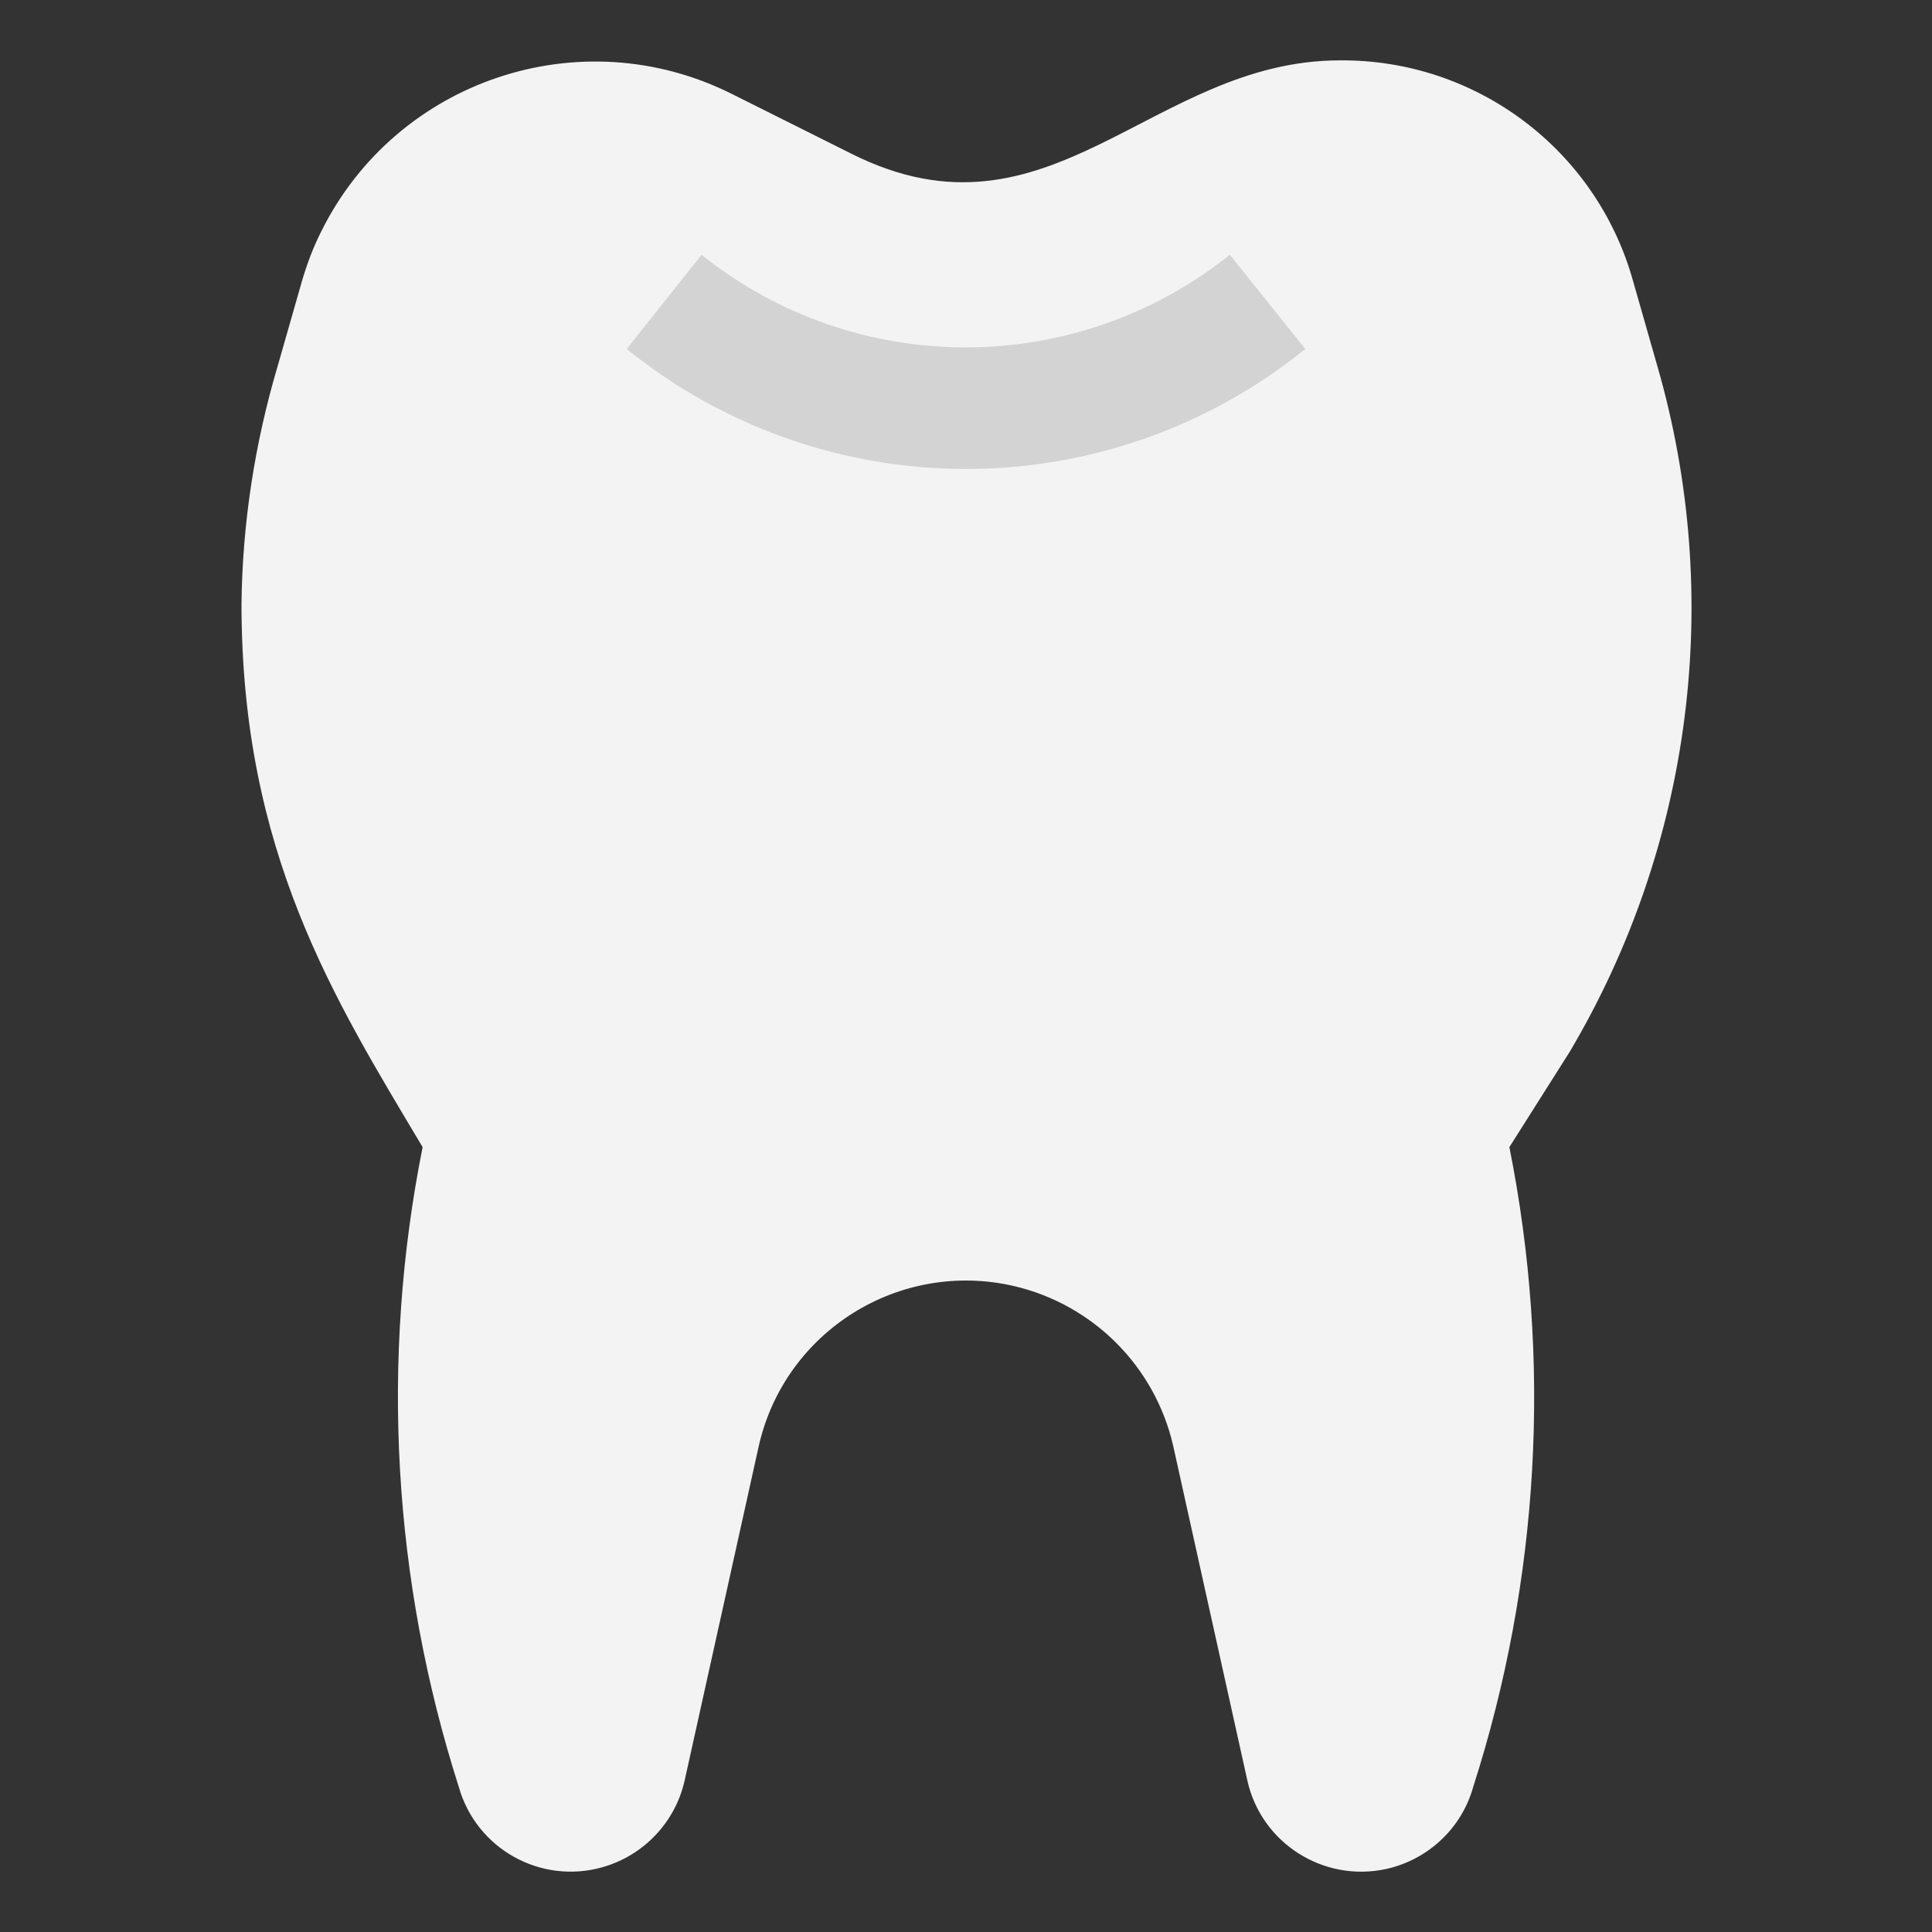<svg width="64" height="64" viewBox="0 0 64 64" fill="none" xmlns="http://www.w3.org/2000/svg">
<rect x="0" y="0" width="64" height="64" fill="#333333" stroke="none"/>
<path d="M54.9 12.12L54.1 9.32C52.89 4.96 48.9 1.96 44.38 2C38.16 2 34.78 8.38 28.22 5.1L24.22 3.1C19.22 0.61 13.14 2.65 10.65 7.65C10.38 8.18 10.17 8.74 10 9.32L9.2 12.12C8.44 14.68 8.03 17.33 8 20C8 28.24 11.08 33.1 14 38C12.59 45.05 13.01 52.35 15.2 59.2C15.78 61.25 17.92 62.44 19.97 61.85C21.33 61.46 22.37 60.36 22.68 58.98L25.14 47.88C26.01 44.09 29.79 41.73 33.58 42.6C36.2 43.21 38.25 45.25 38.86 47.88L41.32 58.98C41.78 61.06 43.85 62.37 45.93 61.91C47.31 61.6 48.42 60.56 48.8 59.2C51 52.35 51.41 45.05 50 38L52 34.84C56.06 27.99 57.11 19.77 54.9 12.12Z" fill="#F3F3F3"/>
<path d="M20.76 11.56L23.24 8.44C28.35 12.53 35.62 12.53 40.74 8.44L43.24 11.56C36.68 16.86 27.32 16.86 20.76 11.56Z" fill="#D3D3D3"/>
</svg>

